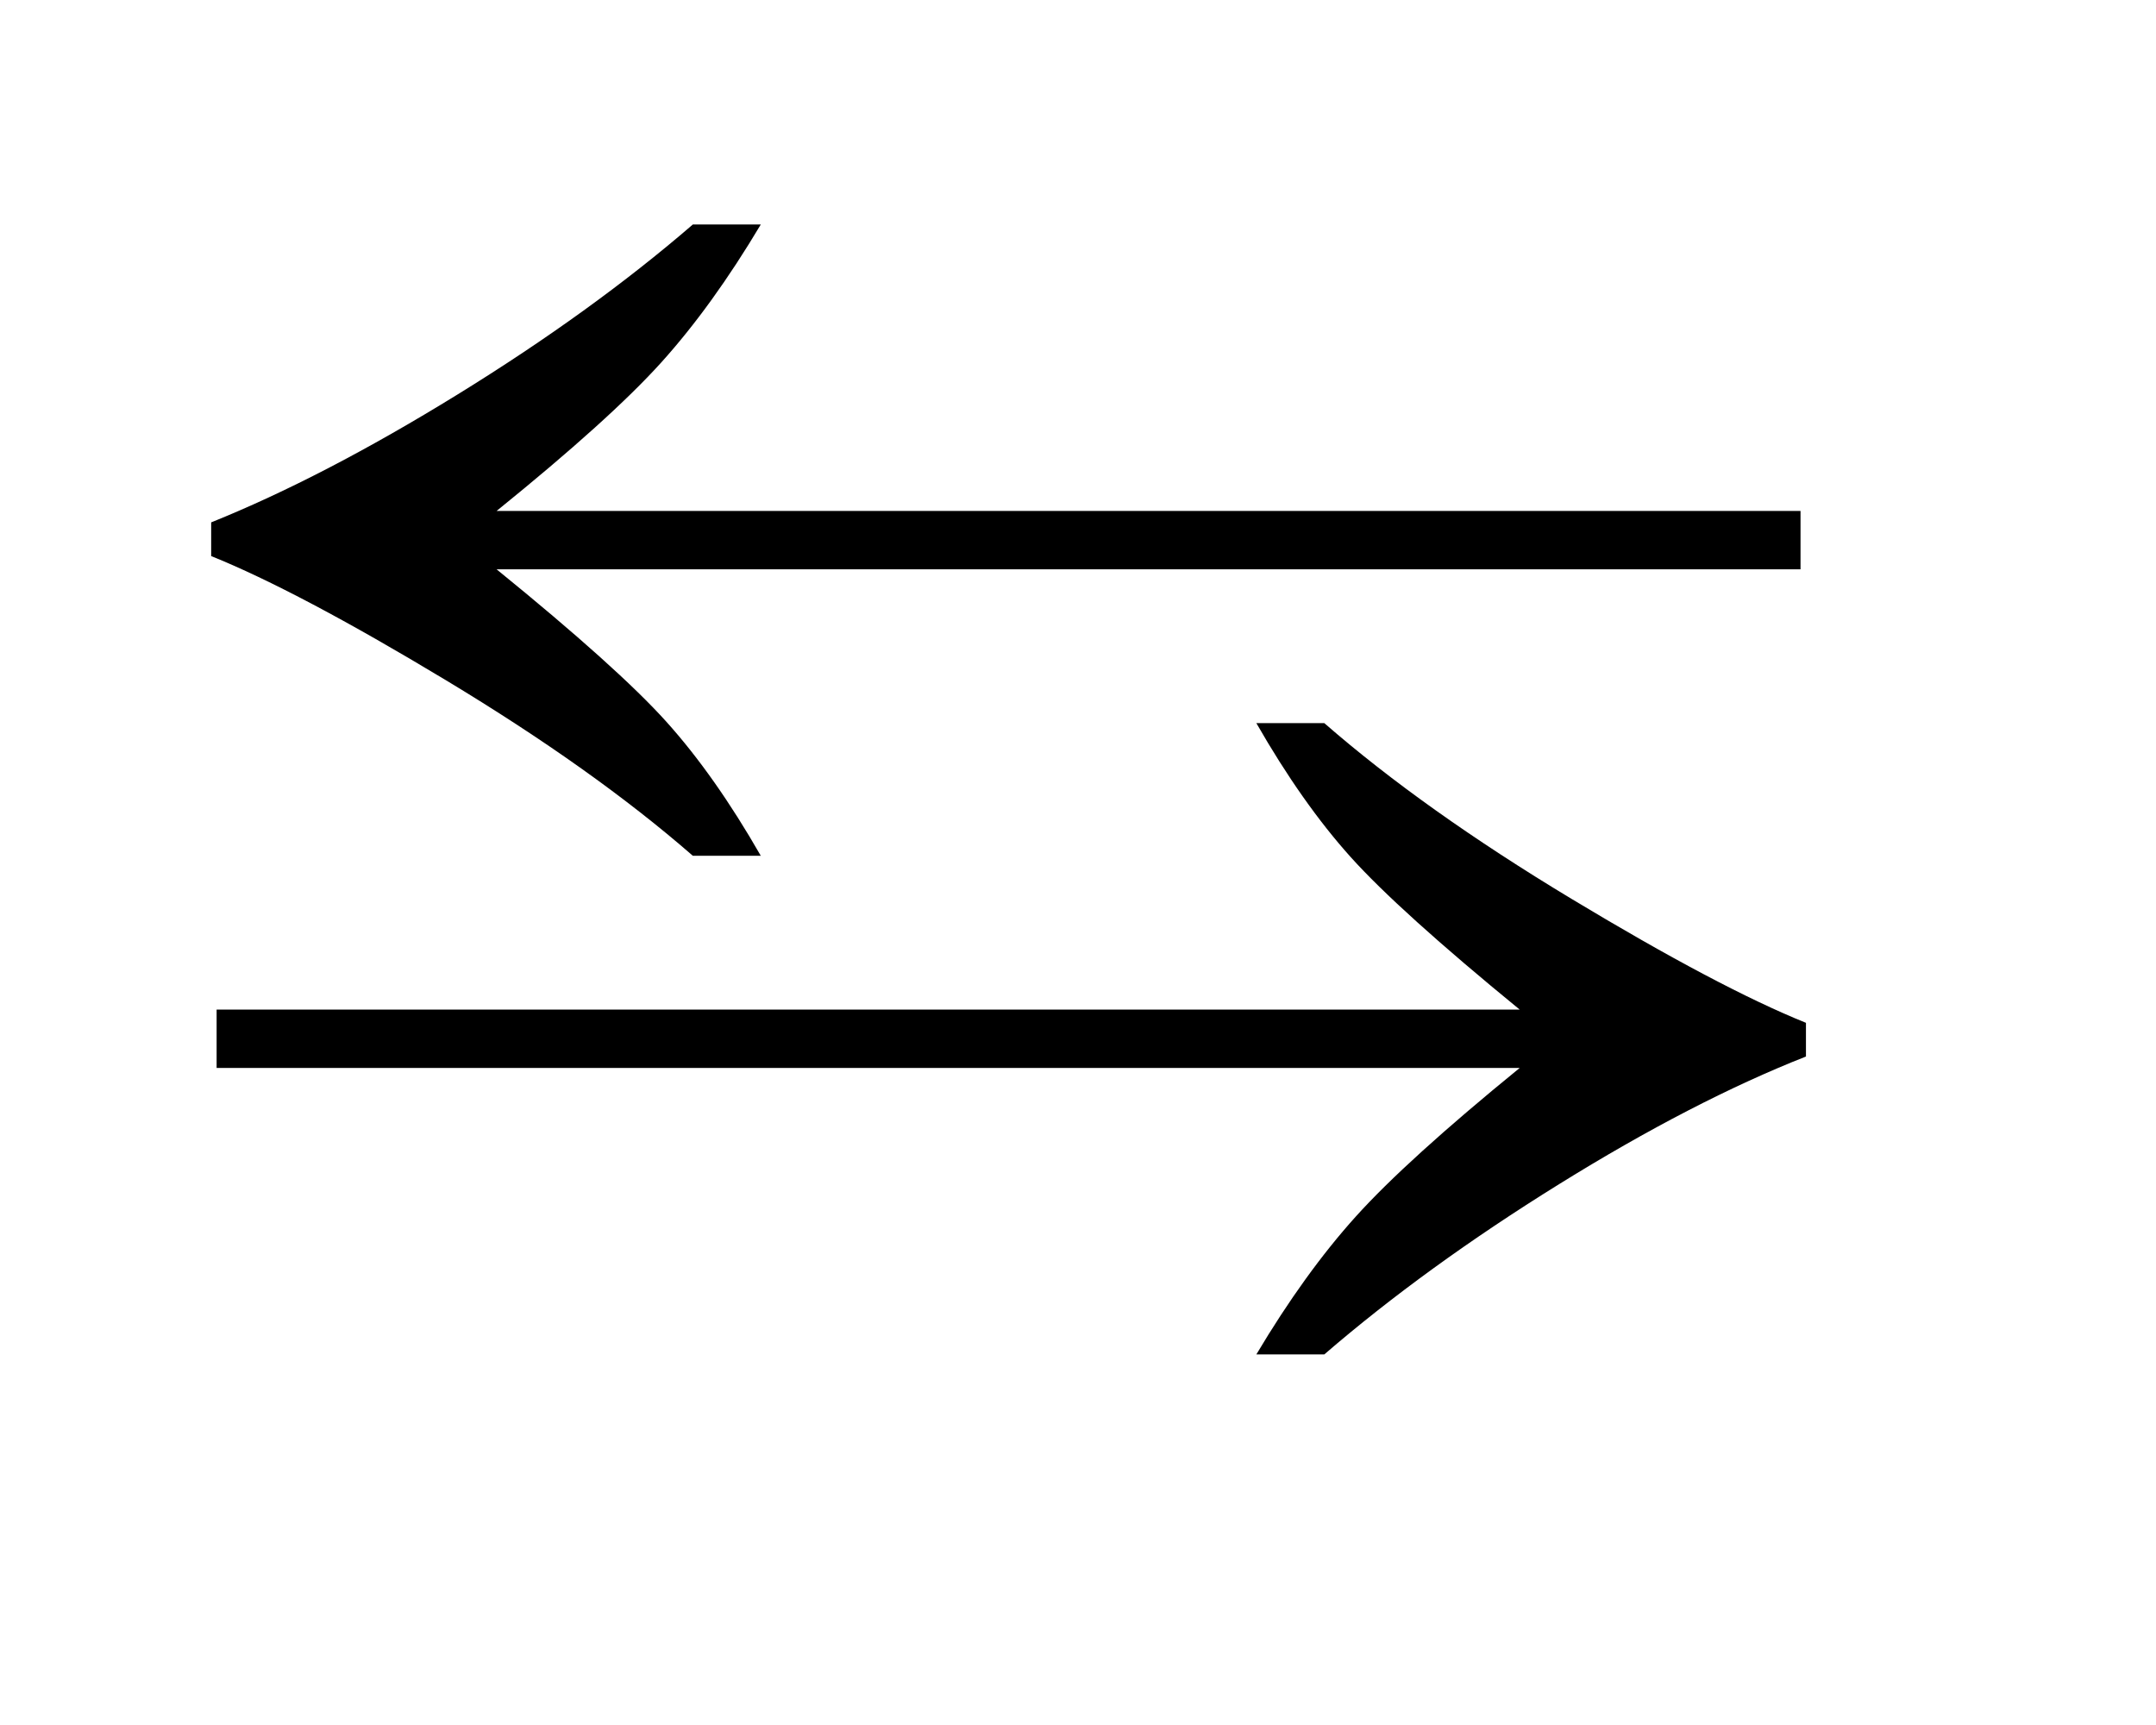 <?xml version="1.0" encoding="UTF-8"?>
<!DOCTYPE svg PUBLIC '-//W3C//DTD SVG 1.0//EN'
          'http://www.w3.org/TR/2001/REC-SVG-20010904/DTD/svg10.dtd'>
<svg stroke-dasharray="none" shape-rendering="auto" xmlns="http://www.w3.org/2000/svg" font-family="'Dialog'" text-rendering="auto" width="15" fill-opacity="1" color-interpolation="auto" color-rendering="auto" preserveAspectRatio="xMidYMid meet" font-size="12px" viewBox="0 0 15 12" fill="black" xmlns:xlink="http://www.w3.org/1999/xlink" stroke="black" image-rendering="auto" stroke-miterlimit="10" stroke-linecap="square" stroke-linejoin="miter" font-style="normal" stroke-width="1" height="12" stroke-dashoffset="0" font-weight="normal" stroke-opacity="1"
><!--Generated by the Batik Graphics2D SVG Generator--><defs id="genericDefs"
  /><g
  ><defs id="defs1"
    ><clipPath clipPathUnits="userSpaceOnUse" id="clipPath1"
      ><path d="M0.074 -0.985 L9.125 -0.985 L9.125 6.015 L0.074 6.015 L0.074 -0.985 Z"
      /></clipPath
      ><clipPath clipPathUnits="userSpaceOnUse" id="clipPath2"
      ><path d="M12.809 2.637 L12.809 10.45 L24.565 10.45 L24.565 2.637 Z"
      /></clipPath
      ><clipPath clipPathUnits="userSpaceOnUse" id="clipPath3"
      ><path d="M409.219 -0 L409.219 350.94 L784.816 350.94 L784.816 -0 Z"
      /></clipPath
      ><clipPath clipPathUnits="userSpaceOnUse" id="clipPath4"
      ><path d="M723.965 127.57 L723.965 479.862 L1099.563 479.862 L1099.563 127.57 Z"
      /></clipPath
      ><clipPath clipPathUnits="userSpaceOnUse" id="clipPath5"
      ><path d="M723.965 127.57 L723.965 416 L1099.563 416 L1099.563 127.57 Z"
      /></clipPath
    ></defs
    ><g transform="scale(1.576,1.576) translate(-0.074,0.985) matrix(0.024,0,0,0.017,-9.787,0.023)"
    ><path d="M690.406 218 L450.719 218 L450.719 202.844 L690.406 202.844 C675.615 185.761 665.25 172.557 659.312 163.234 C653.375 153.911 647.594 142.323 641.969 128.469 L654.469 128.469 C666.656 143.469 681.812 158.677 699.938 174.094 C718.062 189.511 732.438 200.24 743.062 206.281 L743.062 215.031 C729.208 222.74 714.078 233.781 697.672 248.156 C681.266 262.531 666.865 277.271 654.469 292.375 L641.969 292.375 C647.906 278.312 654 266.385 660.25 256.594 C666.5 246.802 676.552 233.938 690.406 218 Z" stroke="none" clip-path="url(#clipPath3)"
    /></g
    ><g transform="scale(1.576,1.576) translate(-0.074,0.985) matrix(0.024,0,0,0.017,-17.371,-2.178)"
    ><path d="M818.219 202.844 L1058.062 202.844 L1058.062 218 L818.219 218 C833.115 235.083 843.531 248.286 849.469 257.609 C855.406 266.932 861.188 278.521 866.812 292.375 L854.312 292.375 C842.125 277.375 826.969 262.167 808.844 246.75 C790.719 231.333 776.344 220.604 765.719 214.562 L765.719 205.812 C779.469 198 794.573 186.932 811.031 172.609 C827.49 158.286 841.917 143.573 854.312 128.469 L866.812 128.469 C860.875 142.531 854.781 154.458 848.531 164.25 C842.281 174.042 832.177 186.906 818.219 202.844 Z" stroke="none" clip-path="url(#clipPath5)"
    /></g
  ></g
></svg
>
